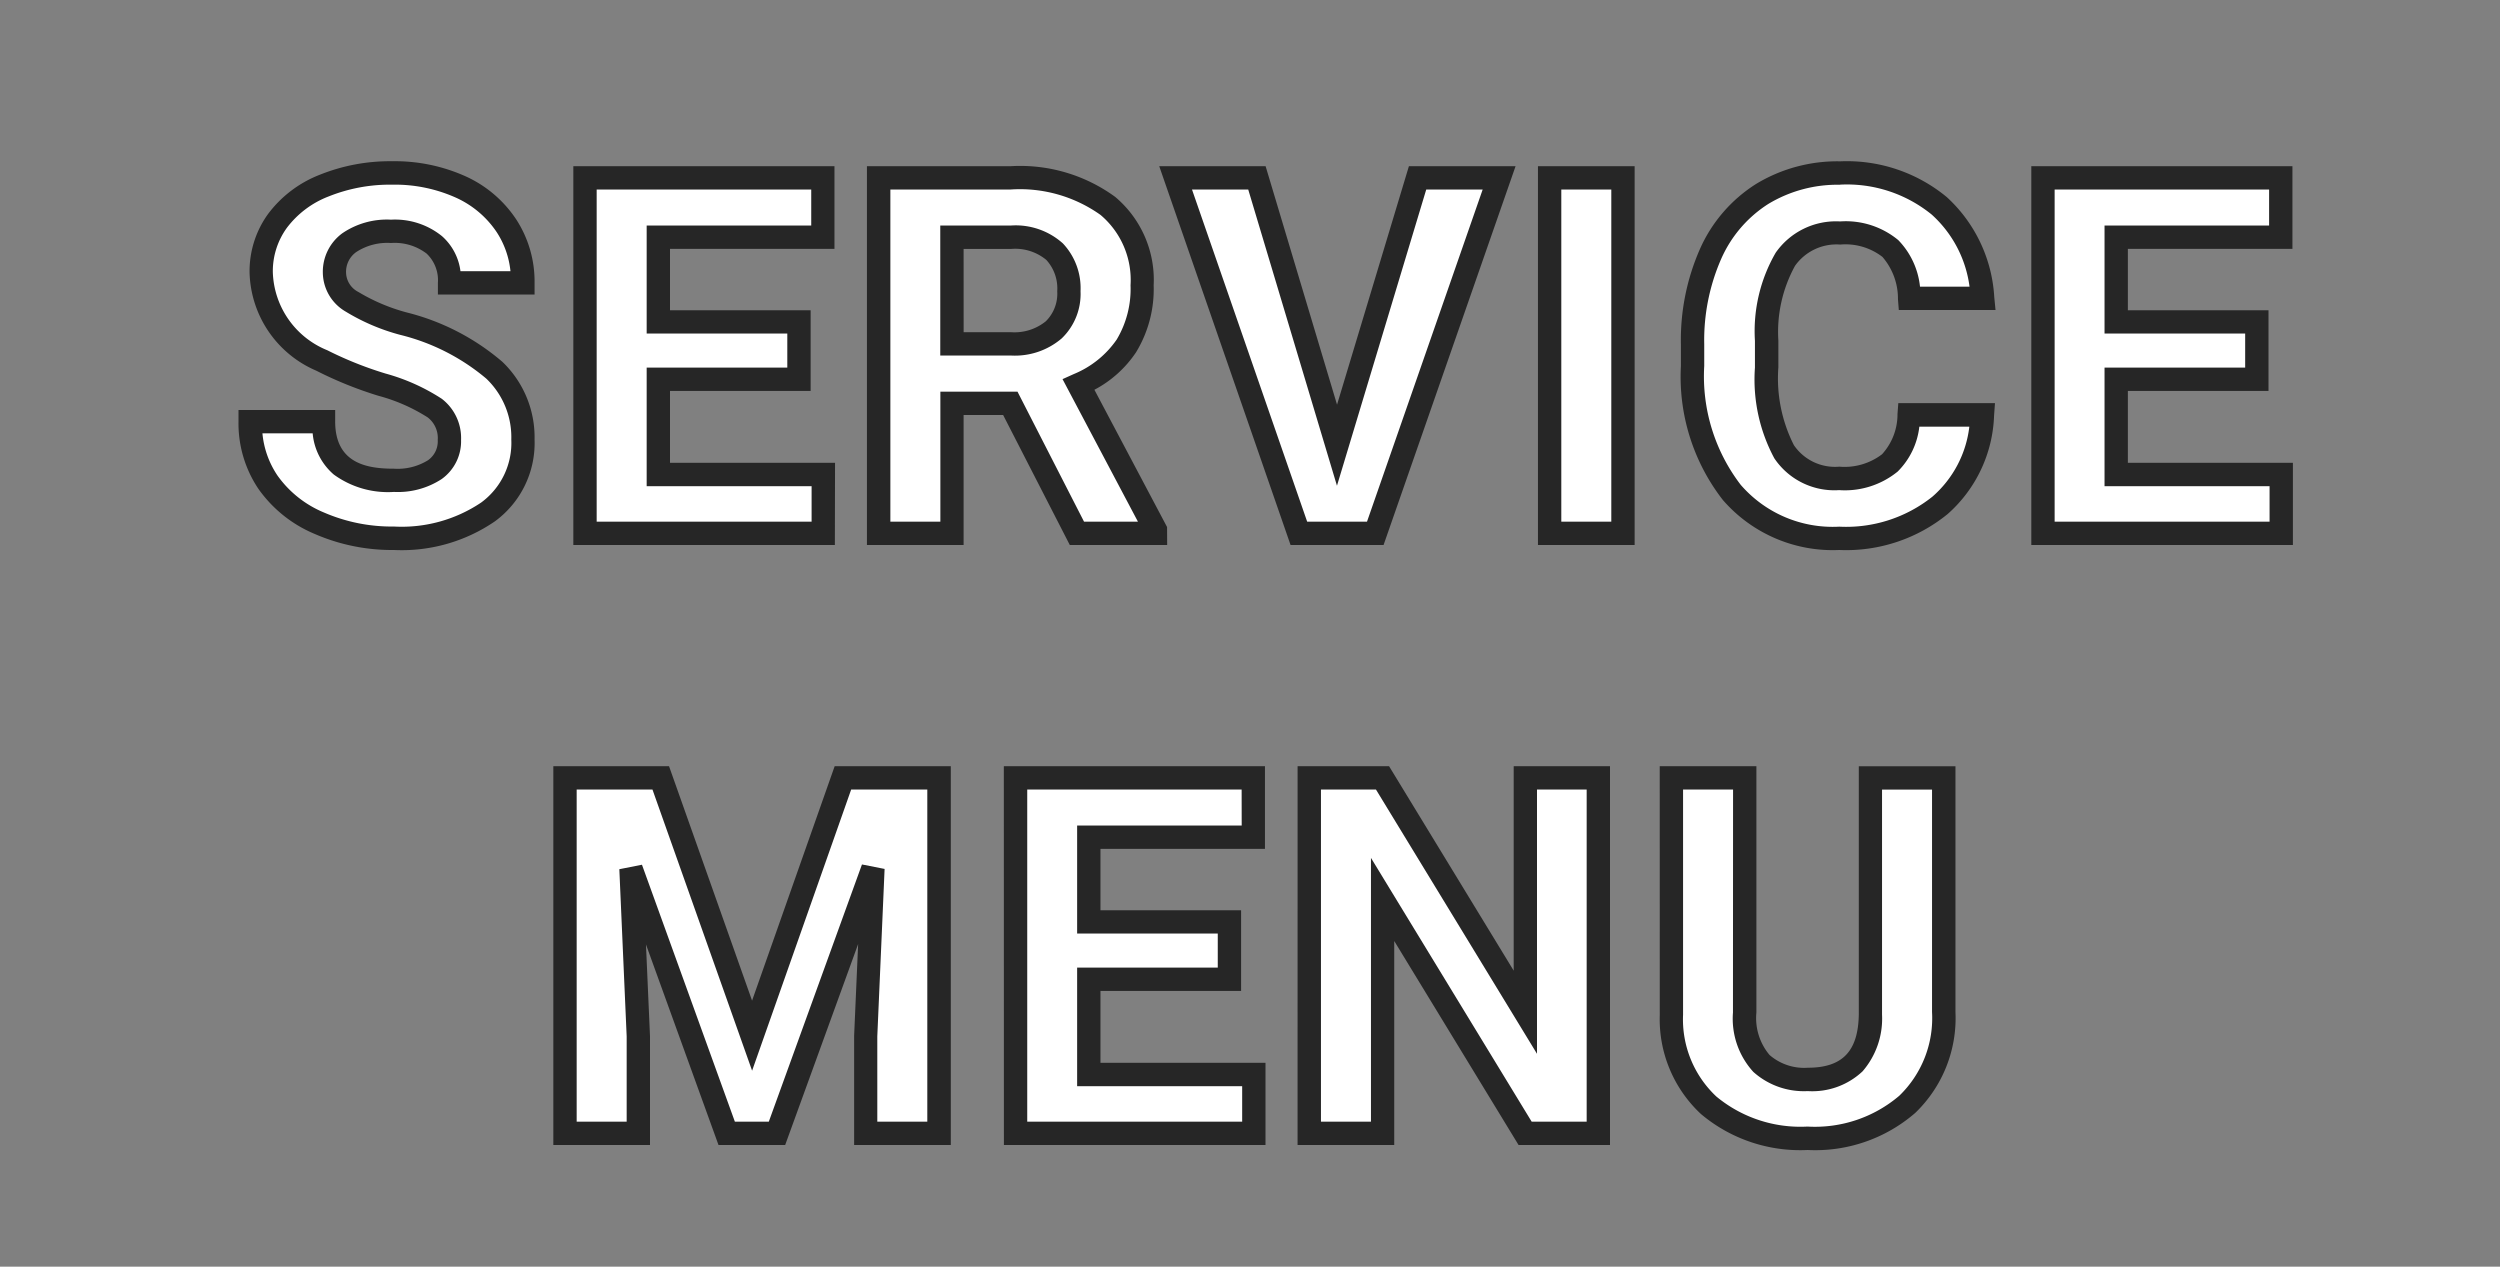 <svg xmlns="http://www.w3.org/2000/svg" width="75" height="38" viewBox="0 0 75 38">
  <rect x="0" y="0" width="75" height="38" fill="#808080" stroke="none"/>
  <g id="グループ_1881" data-name="グループ 1881" transform="translate(-136 -700)">
    <g id="グループ_1880" data-name="グループ 1880" transform="translate(125.5 99.937)">
      <path id="パス_41216" data-name="パス 41216" d="M6.482-2.8a1.128,1.128,0,0,0-.439-.956,5.764,5.764,0,0,0-1.582-.7,11.215,11.215,0,0,1-1.809-.729A2.956,2.956,0,0,1,.835-7.83a2.575,2.575,0,0,1,.487-1.542,3.177,3.177,0,0,1,1.4-1.058,5.265,5.265,0,0,1,2.047-.381A4.793,4.793,0,0,1,6.8-10.4,3.242,3.242,0,0,1,8.192-9.229a3.057,3.057,0,0,1,.494,1.714h-2.2a1.438,1.438,0,0,0-.461-1.139,1.9,1.9,0,0,0-1.3-.406,2.026,2.026,0,0,0-1.252.341,1.074,1.074,0,0,0-.447.9,1.029,1.029,0,0,0,.524.872A5.916,5.916,0,0,0,5.1-6.292a6.661,6.661,0,0,1,2.732,1.4,2.786,2.786,0,0,1,.857,2.08A2.566,2.566,0,0,1,7.639-.641a4.585,4.585,0,0,1-2.82.787A5.445,5.445,0,0,1,2.578-.3,3.546,3.546,0,0,1,1.036-1.538,3.161,3.161,0,0,1,.505-3.354h2.2q0,1.765,2.109,1.765a2.052,2.052,0,0,0,1.223-.319A1.037,1.037,0,0,0,6.482-2.8ZM16.964-4.622H12.746v2.856H17.7V0H10.548V-10.664h7.134v1.78H12.746v2.542h4.219Zm6.344.718h-1.75V0h-2.2V-10.664h3.962a4.479,4.479,0,0,1,2.915.842,2.907,2.907,0,0,1,1.025,2.38,3.281,3.281,0,0,1-.472,1.82A3.222,3.222,0,0,1,25.359-4.46L27.667-.1V0H25.308Zm-1.75-1.78h1.772A1.815,1.815,0,0,0,24.612-6.1a1.505,1.505,0,0,0,.454-1.161,1.611,1.611,0,0,0-.428-1.187,1.781,1.781,0,0,0-1.315-.432H21.558ZM33.11-2.644l2.417-8.02h2.446L34.26,0H31.967l-3.7-10.664h2.439ZM41.688,0h-2.2V-10.664h2.2ZM52.471-3.552A3.774,3.774,0,0,1,51.2-.842a4.463,4.463,0,0,1-3.021.989,4.013,4.013,0,0,1-3.226-1.381,5.661,5.661,0,0,1-1.176-3.79v-.652a6.393,6.393,0,0,1,.542-2.71,4.062,4.062,0,0,1,1.549-1.8,4.339,4.339,0,0,1,2.34-.626,4.348,4.348,0,0,1,2.974.989,4.055,4.055,0,0,1,1.3,2.776h-2.2a2.227,2.227,0,0,0-.575-1.5,2.129,2.129,0,0,0-1.505-.465,1.867,1.867,0,0,0-1.644.787A4.413,4.413,0,0,0,46-5.779v.806a4.723,4.723,0,0,0,.524,2.527,1.832,1.832,0,0,0,1.652.8,2.169,2.169,0,0,0,1.52-.465,2.1,2.1,0,0,0,.575-1.439ZM60.7-4.622H56.486v2.856h4.951V0H54.289V-10.664h7.134v1.78H56.486v2.542H60.7Z" transform="translate(17.5 616.063)" fill="#fff"/>
      <path id="パス_41216_-_アウトライン" data-name="パス 41216 - アウトライン" d="M48.179.5a4.365,4.365,0,0,1-3.493-1.5,6.022,6.022,0,0,1-1.259-4.017v-.652A6.767,6.767,0,0,1,44-8.533a4.424,4.424,0,0,1,1.682-1.948,4.7,4.7,0,0,1,2.525-.679,4.7,4.7,0,0,1,3.2,1.076,4.411,4.411,0,0,1,1.421,3l.038.384H49.964l-.025-.323a1.915,1.915,0,0,0-.466-1.27,1.815,1.815,0,0,0-1.265-.37,1.525,1.525,0,0,0-1.357.637,4.117,4.117,0,0,0-.5,2.246v.8a4.434,4.434,0,0,0,.466,2.335A1.492,1.492,0,0,0,48.179-2a1.854,1.854,0,0,0,1.282-.372,1.782,1.782,0,0,0,.464-1.209l.024-.324h2.9l-.027.375a4.127,4.127,0,0,1-1.391,2.95A4.82,4.82,0,0,1,48.179.5Zm.029-10.957a4.015,4.015,0,0,0-2.155.573,3.736,3.736,0,0,0-1.416,1.648,6.077,6.077,0,0,0-.51,2.563v.652a5.352,5.352,0,0,0,1.092,3.563A3.649,3.649,0,0,0,48.179-.2a4.145,4.145,0,0,0,2.793-.9A3.288,3.288,0,0,0,52.08-3.2h-1.5a2.257,2.257,0,0,1-.649,1.346,2.508,2.508,0,0,1-1.758.558,2.17,2.17,0,0,1-1.944-.956,4.992,4.992,0,0,1-.581-2.719v-.806a4.694,4.694,0,0,1,.623-2.642,2.206,2.206,0,0,1,1.932-.938,2.468,2.468,0,0,1,1.745.56A2.351,2.351,0,0,1,50.6-7.4h1.486a3.527,3.527,0,0,0-1.135-2.163A4.029,4.029,0,0,0,48.208-10.461ZM4.819.5A5.817,5.817,0,0,1,2.436.016,3.906,3.906,0,0,1,.747-1.342,3.518,3.518,0,0,1,.155-3.354V-3.7h2.9v.35C3.06-2.1,4-1.939,4.819-1.939a1.731,1.731,0,0,0,1.018-.252A.691.691,0,0,0,6.132-2.8a.78.78,0,0,0-.3-.677,5.28,5.28,0,0,0-1.478-.649,11.6,11.6,0,0,1-1.867-.754,3.293,3.293,0,0,1-2-2.952,2.93,2.93,0,0,1,.553-1.746,3.535,3.535,0,0,1,1.548-1.177,5.637,5.637,0,0,1,2.182-.408,5.161,5.161,0,0,1,2.183.446A3.6,3.6,0,0,1,8.485-9.42a3.415,3.415,0,0,1,.552,1.906v.35h-2.9v-.35A1.1,1.1,0,0,0,5.8-8.391,1.573,1.573,0,0,0,4.731-8.71a1.705,1.705,0,0,0-1.04.269.726.726,0,0,0-.309.619.67.67,0,0,0,.369.581A5.618,5.618,0,0,0,5.2-6.627,7.021,7.021,0,0,1,8.074-5.143a3.136,3.136,0,0,1,.963,2.331A2.911,2.911,0,0,1,7.849-.361,4.942,4.942,0,0,1,4.819.5ZM.873-3a2.7,2.7,0,0,0,.454,1.27A3.22,3.22,0,0,0,2.721-.624a5.123,5.123,0,0,0,2.1.42,4.27,4.27,0,0,0,2.61-.717,2.216,2.216,0,0,0,.908-1.892,2.429,2.429,0,0,0-.751-1.829A6.367,6.367,0,0,0,5-5.956a6.187,6.187,0,0,1-1.636-.7,1.368,1.368,0,0,1-.679-1.162A1.431,1.431,0,0,1,3.267-9,2.37,2.37,0,0,1,4.731-9.41a2.24,2.24,0,0,1,1.528.494,1.685,1.685,0,0,1,.555,1.052h1.5A2.619,2.619,0,0,0,7.9-9.037a2.912,2.912,0,0,0-1.242-1.042,4.469,4.469,0,0,0-1.889-.381,4.943,4.943,0,0,0-1.912.354,2.849,2.849,0,0,0-1.25.94A2.214,2.214,0,0,0,1.185-7.83,2.612,2.612,0,0,0,2.818-5.493a10.933,10.933,0,0,0,1.75.7,6,6,0,0,1,1.686.757A1.484,1.484,0,0,1,6.832-2.8a1.391,1.391,0,0,1-.584,1.173,2.4,2.4,0,0,1-1.429.385,2.759,2.759,0,0,1-1.807-.523A1.84,1.84,0,0,1,2.38-3ZM61.787.35H53.939V-11.014h7.834v2.48H56.836v1.842h4.219v2.421H56.836v2.156h4.951Zm-7.148-.7h6.448V-1.415H56.136V-4.972h4.219V-5.993H56.136V-9.234h4.937v-1.08H54.639Zm-12.6.7h-2.9V-11.014h2.9Zm-2.2-.7h1.5v-9.964h-1.5Zm-5.332.7h-2.79L27.777-11.014h3.191L33.111-3.86l2.156-7.154h3.2Zm-2.292-.7h1.795l3.47-9.964H35.787L33.109-1.428l-2.662-8.886H28.76Zm-4.2.7H25.094l-2-3.9H21.908V.35h-2.9V-11.014h4.312a4.832,4.832,0,0,1,3.137.922,3.253,3.253,0,0,1,1.153,2.651,3.637,3.637,0,0,1-.529,2.01,3.414,3.414,0,0,1-1.249,1.124l2.18,4.118Zm-2.494-.7h1.617L24.876-4.626l.34-.153A2.9,2.9,0,0,0,26.5-5.812a2.955,2.955,0,0,0,.416-1.63,2.553,2.553,0,0,0-.9-2.11,4.168,4.168,0,0,0-2.693-.763H19.711V-.35h1.5v-3.9h2.314Zm-7.475.7H10.2V-11.014h7.834v2.48H13.1v1.842h4.219v2.421H13.1v2.156h4.951ZM10.9-.35h6.448V-1.415H12.4V-4.972h4.219V-5.993H12.4V-9.234h4.937v-1.08H10.9ZM23.331-5.334H21.208v-3.9h2.115a2.118,2.118,0,0,1,1.563.536,1.954,1.954,0,0,1,.53,1.433,1.847,1.847,0,0,1-.566,1.418A2.157,2.157,0,0,1,23.331-5.334Zm-1.422-.7h1.422a1.491,1.491,0,0,0,1.044-.328,1.162,1.162,0,0,0,.342-.9,1.267,1.267,0,0,0-.327-.94,1.464,1.464,0,0,0-1.066-.329H21.908Z" transform="translate(17.5 616.063)" fill="#262626"/>
      <path id="パス_41217" data-name="パス 41217" d="M3.823-10.664,6.563-2.93l2.725-7.734h2.886V0h-2.2V-2.915l.22-5.032L7.31,0H5.8L2.93-7.939l.22,5.024V0H.952V-10.664Zm17.06,6.042H16.664v2.856h4.951V0H14.467V-10.664H21.6v1.78H16.664v2.542h4.219ZM31.951,0h-2.2L25.477-7.017V0h-2.2V-10.664h2.2l4.285,7.031v-7.031h2.19ZM42.316-10.664V-3.64A3.6,3.6,0,0,1,41.221-.872,4.221,4.221,0,0,1,38.229.146a4.269,4.269,0,0,1-2.966-.989A3.535,3.535,0,0,1,34.143-3.56v-7.1h2.2v7.039a2.032,2.032,0,0,0,.5,1.527,1.926,1.926,0,0,0,1.388.48q1.853,0,1.882-1.948v-7.1Z" transform="translate(26.5 634.063)" fill="#fff"/>
      <path id="パス_41217_-_アウトライン" data-name="パス 41217 - アウトライン" d="M.6-11.014H4.071L6.562-3.981l2.478-7.033h3.484V.35h-2.9V-2.93l.12-2.748L7.555.35h-2L3.379-5.667,3.5-2.915V.35H.6Zm2.974.7H1.3V-.35H2.8V-2.907L2.58-7.924l.679-.134L6.046-.35H7.064L9.859-8.066l.679.134-.219,5.024V-.35h1.5v-9.964H9.535L6.563-1.879Zm10.541-.7h7.834v2.48H17.014v1.842h4.219v2.421H17.014v2.156h4.951V.35H14.117Zm7.134.7H14.817V-.35h6.448V-1.415H16.314V-4.972h4.219V-5.993H16.314V-9.234h4.937Zm1.679-.7h2.744L29.411-4.88v-6.134H32.3V.35H29.557L25.827-5.77V.35h-2.9Zm2.351.7H23.629V-.35h1.5V-8.263L29.95-.35H31.6v-9.964h-1.49v7.928Zm8.513-.7h2.9v7.389a1.72,1.72,0,0,0,.394,1.274,1.58,1.58,0,0,0,1.146.383c1.042,0,1.515-.494,1.532-1.6v-7.444h2.9V-3.64A3.947,3.947,0,0,1,41.46-.615,4.576,4.576,0,0,1,38.229.5a4.624,4.624,0,0,1-3.2-1.079,3.886,3.886,0,0,1-1.236-2.973Zm2.2.7h-1.5V-3.56a3.17,3.17,0,0,0,1,2.457,3.952,3.952,0,0,0,2.732.9,3.9,3.9,0,0,0,2.754-.924,3.234,3.234,0,0,0,.983-2.512v-6.674h-1.5v6.752a2.415,2.415,0,0,1-.583,1.7,2.2,2.2,0,0,1-1.649.594,2.27,2.27,0,0,1-1.63-.577,2.367,2.367,0,0,1-.61-1.78Z" transform="translate(26.5 634.063)" fill="#262626"/>
    </g>
    <rect id="長方形_6905" data-name="長方形 6905" width="75" height="38" transform="translate(136 700)" fill="none"/>
  </g>
</svg>
